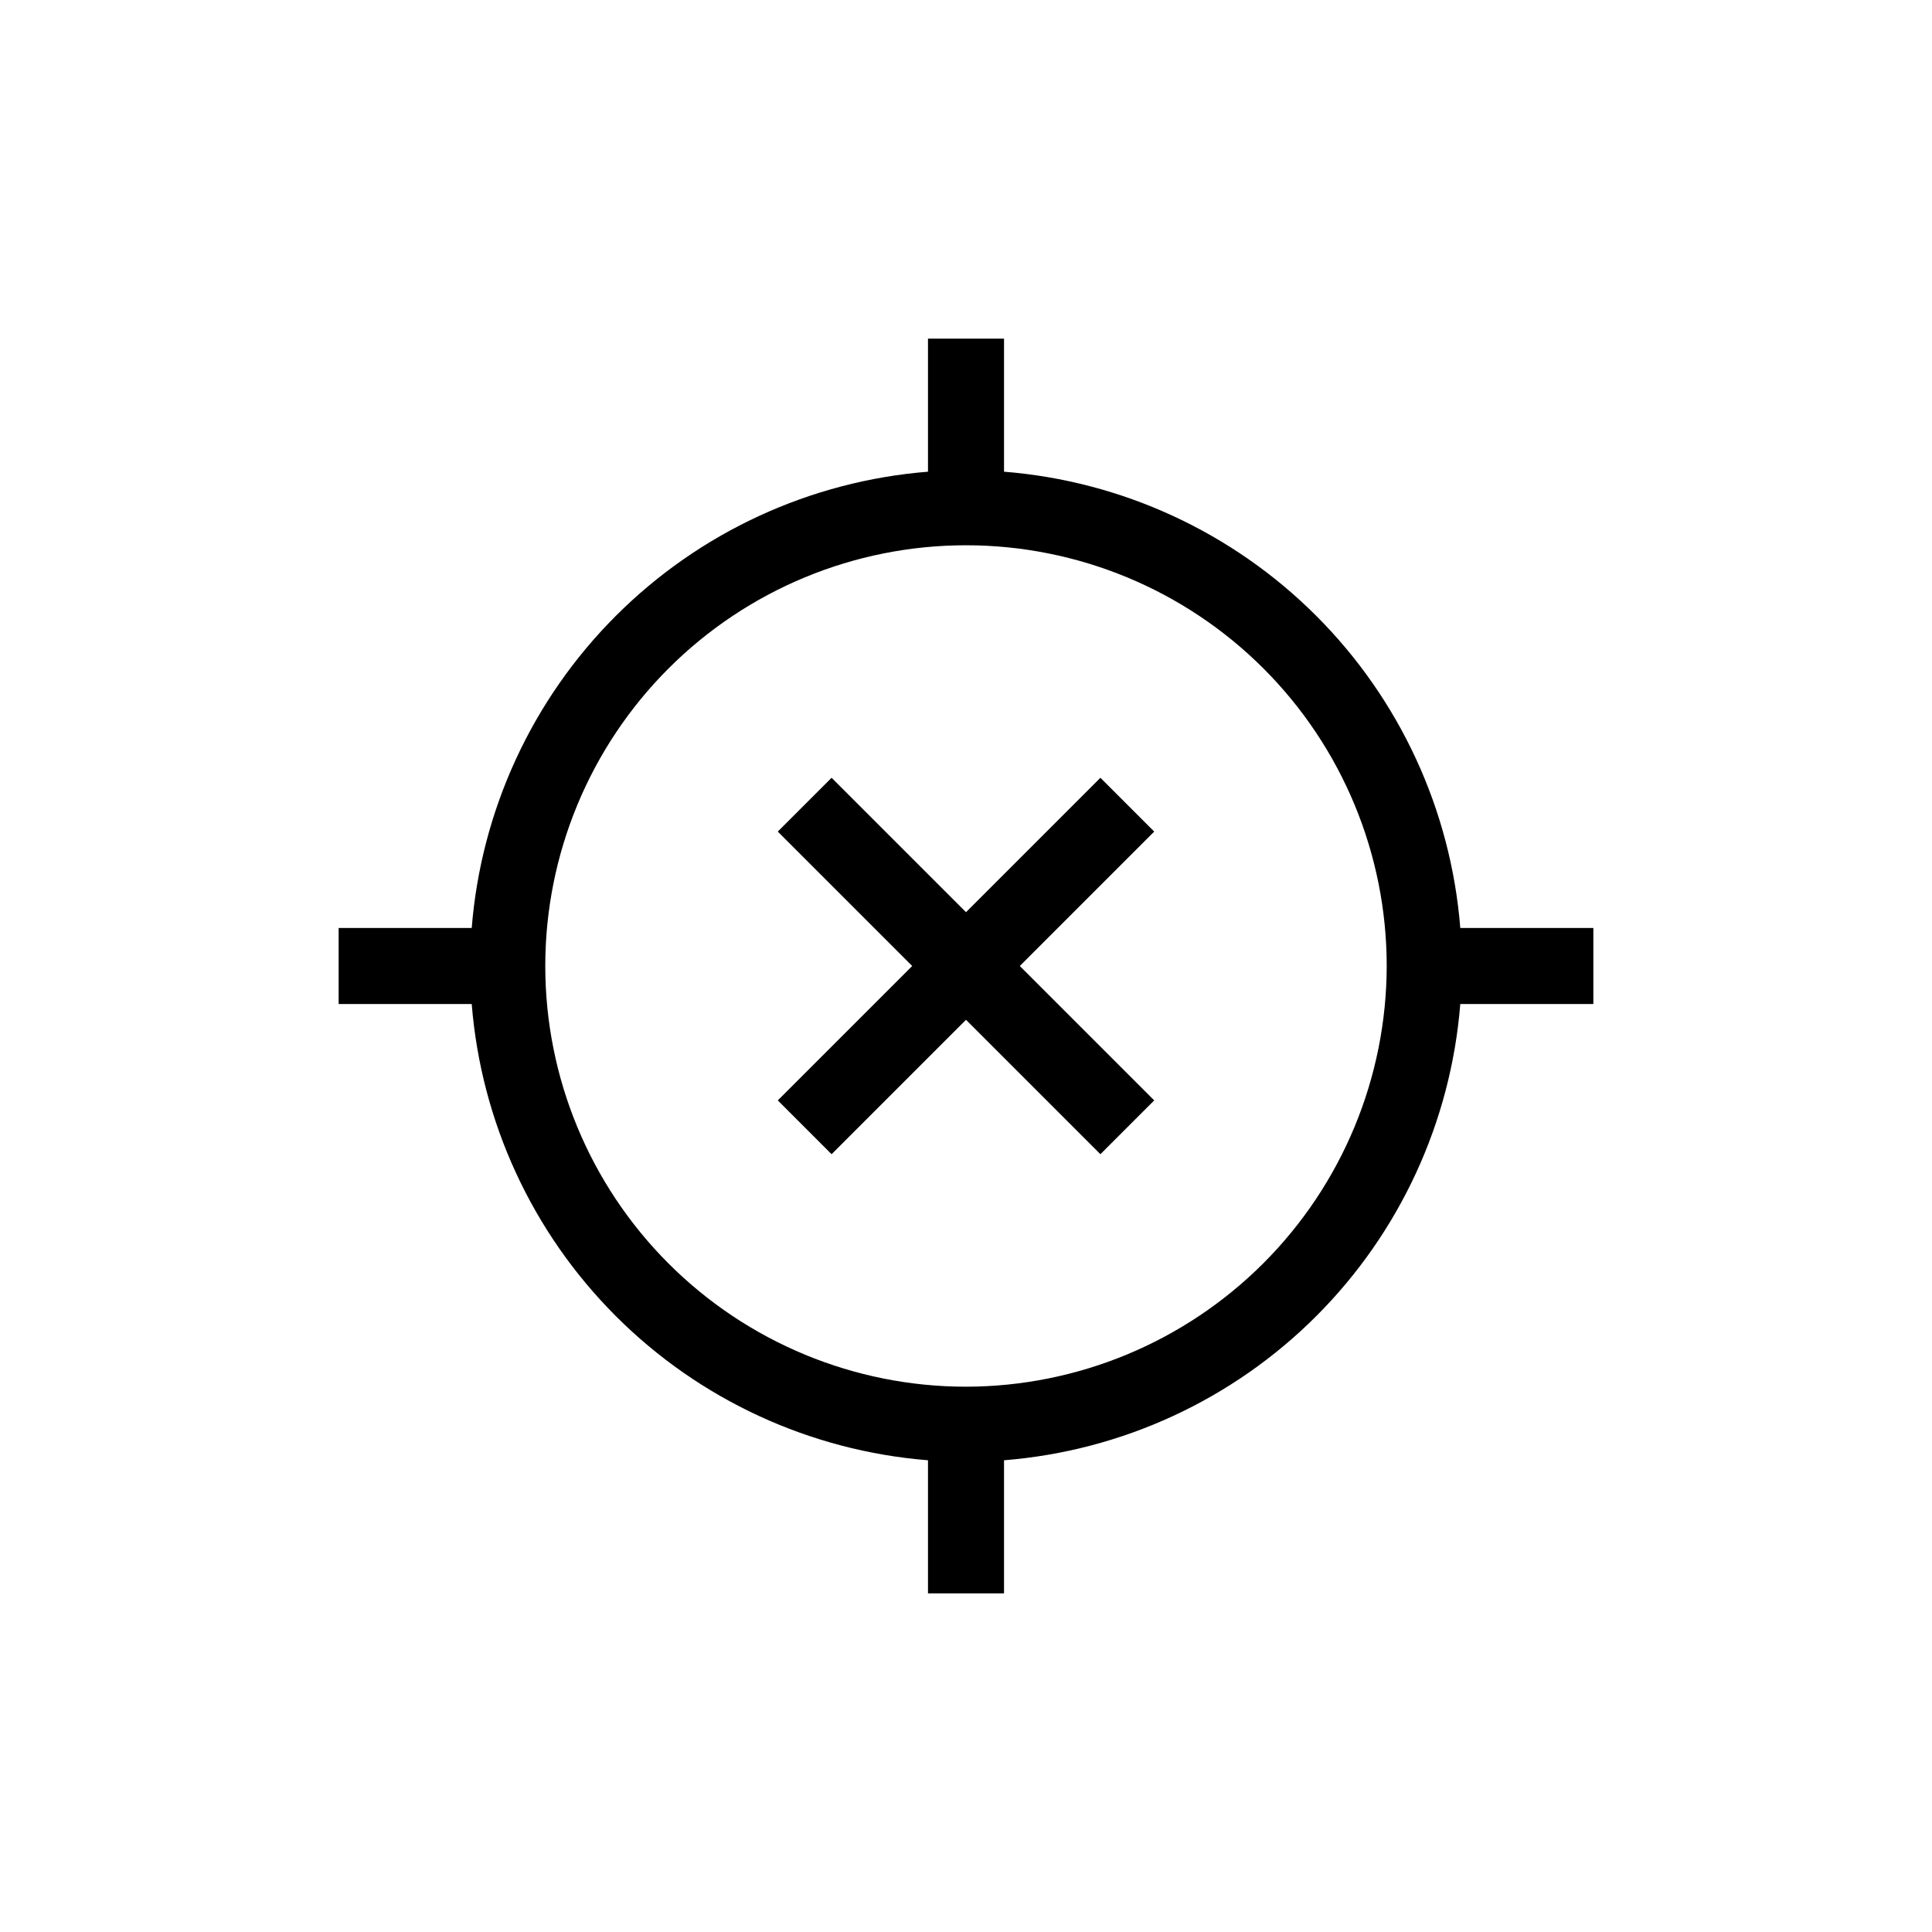 <?xml version="1.0" encoding="UTF-8"?>
<!-- Uploaded to: ICON Repo, www.svgrepo.com, Generator: ICON Repo Mixer Tools -->
<svg fill="#000000" width="800px" height="800px" version="1.1" viewBox="144 144 512 512" xmlns="http://www.w3.org/2000/svg">
 <g>
  <path d="m530.99 389.92c-2.488-31.238-16.027-60.57-38.184-82.727-22.16-22.16-51.492-35.699-82.73-38.188v-35.266h-20.152v35.266c-31.234 2.5-60.559 16.039-82.715 38.199-22.16 22.156-35.699 51.48-38.199 82.715h-35.266v20.152h35.266c2.5 31.234 16.039 60.559 38.199 82.719 22.156 22.156 51.48 35.699 82.715 38.195v35.266h20.152v-35.266c31.238-2.488 60.57-16.027 82.73-38.184 22.156-22.16 35.695-51.492 38.184-82.73h35.266v-20.152zm-130.99 121.57c-29.57 0-57.93-11.746-78.84-32.656-20.906-20.91-32.656-49.27-32.656-78.836 0-29.57 11.75-57.93 32.656-78.84 20.91-20.906 49.27-32.656 78.84-32.656 29.566 0 57.926 11.75 78.836 32.656 20.91 20.91 32.656 49.27 32.656 78.84-0.039 29.555-11.801 57.891-32.699 78.793-20.902 20.898-49.238 32.66-78.793 32.699z"/>
  <path d="m414.26 400 35.617 35.617-14.258 14.258-35.617-35.617-35.621 35.617-14.258-14.258 35.621-35.617-35.621-35.621 14.258-14.258 35.621 35.621 35.617-35.621 14.258 14.258z"/>
 </g>
</svg>
